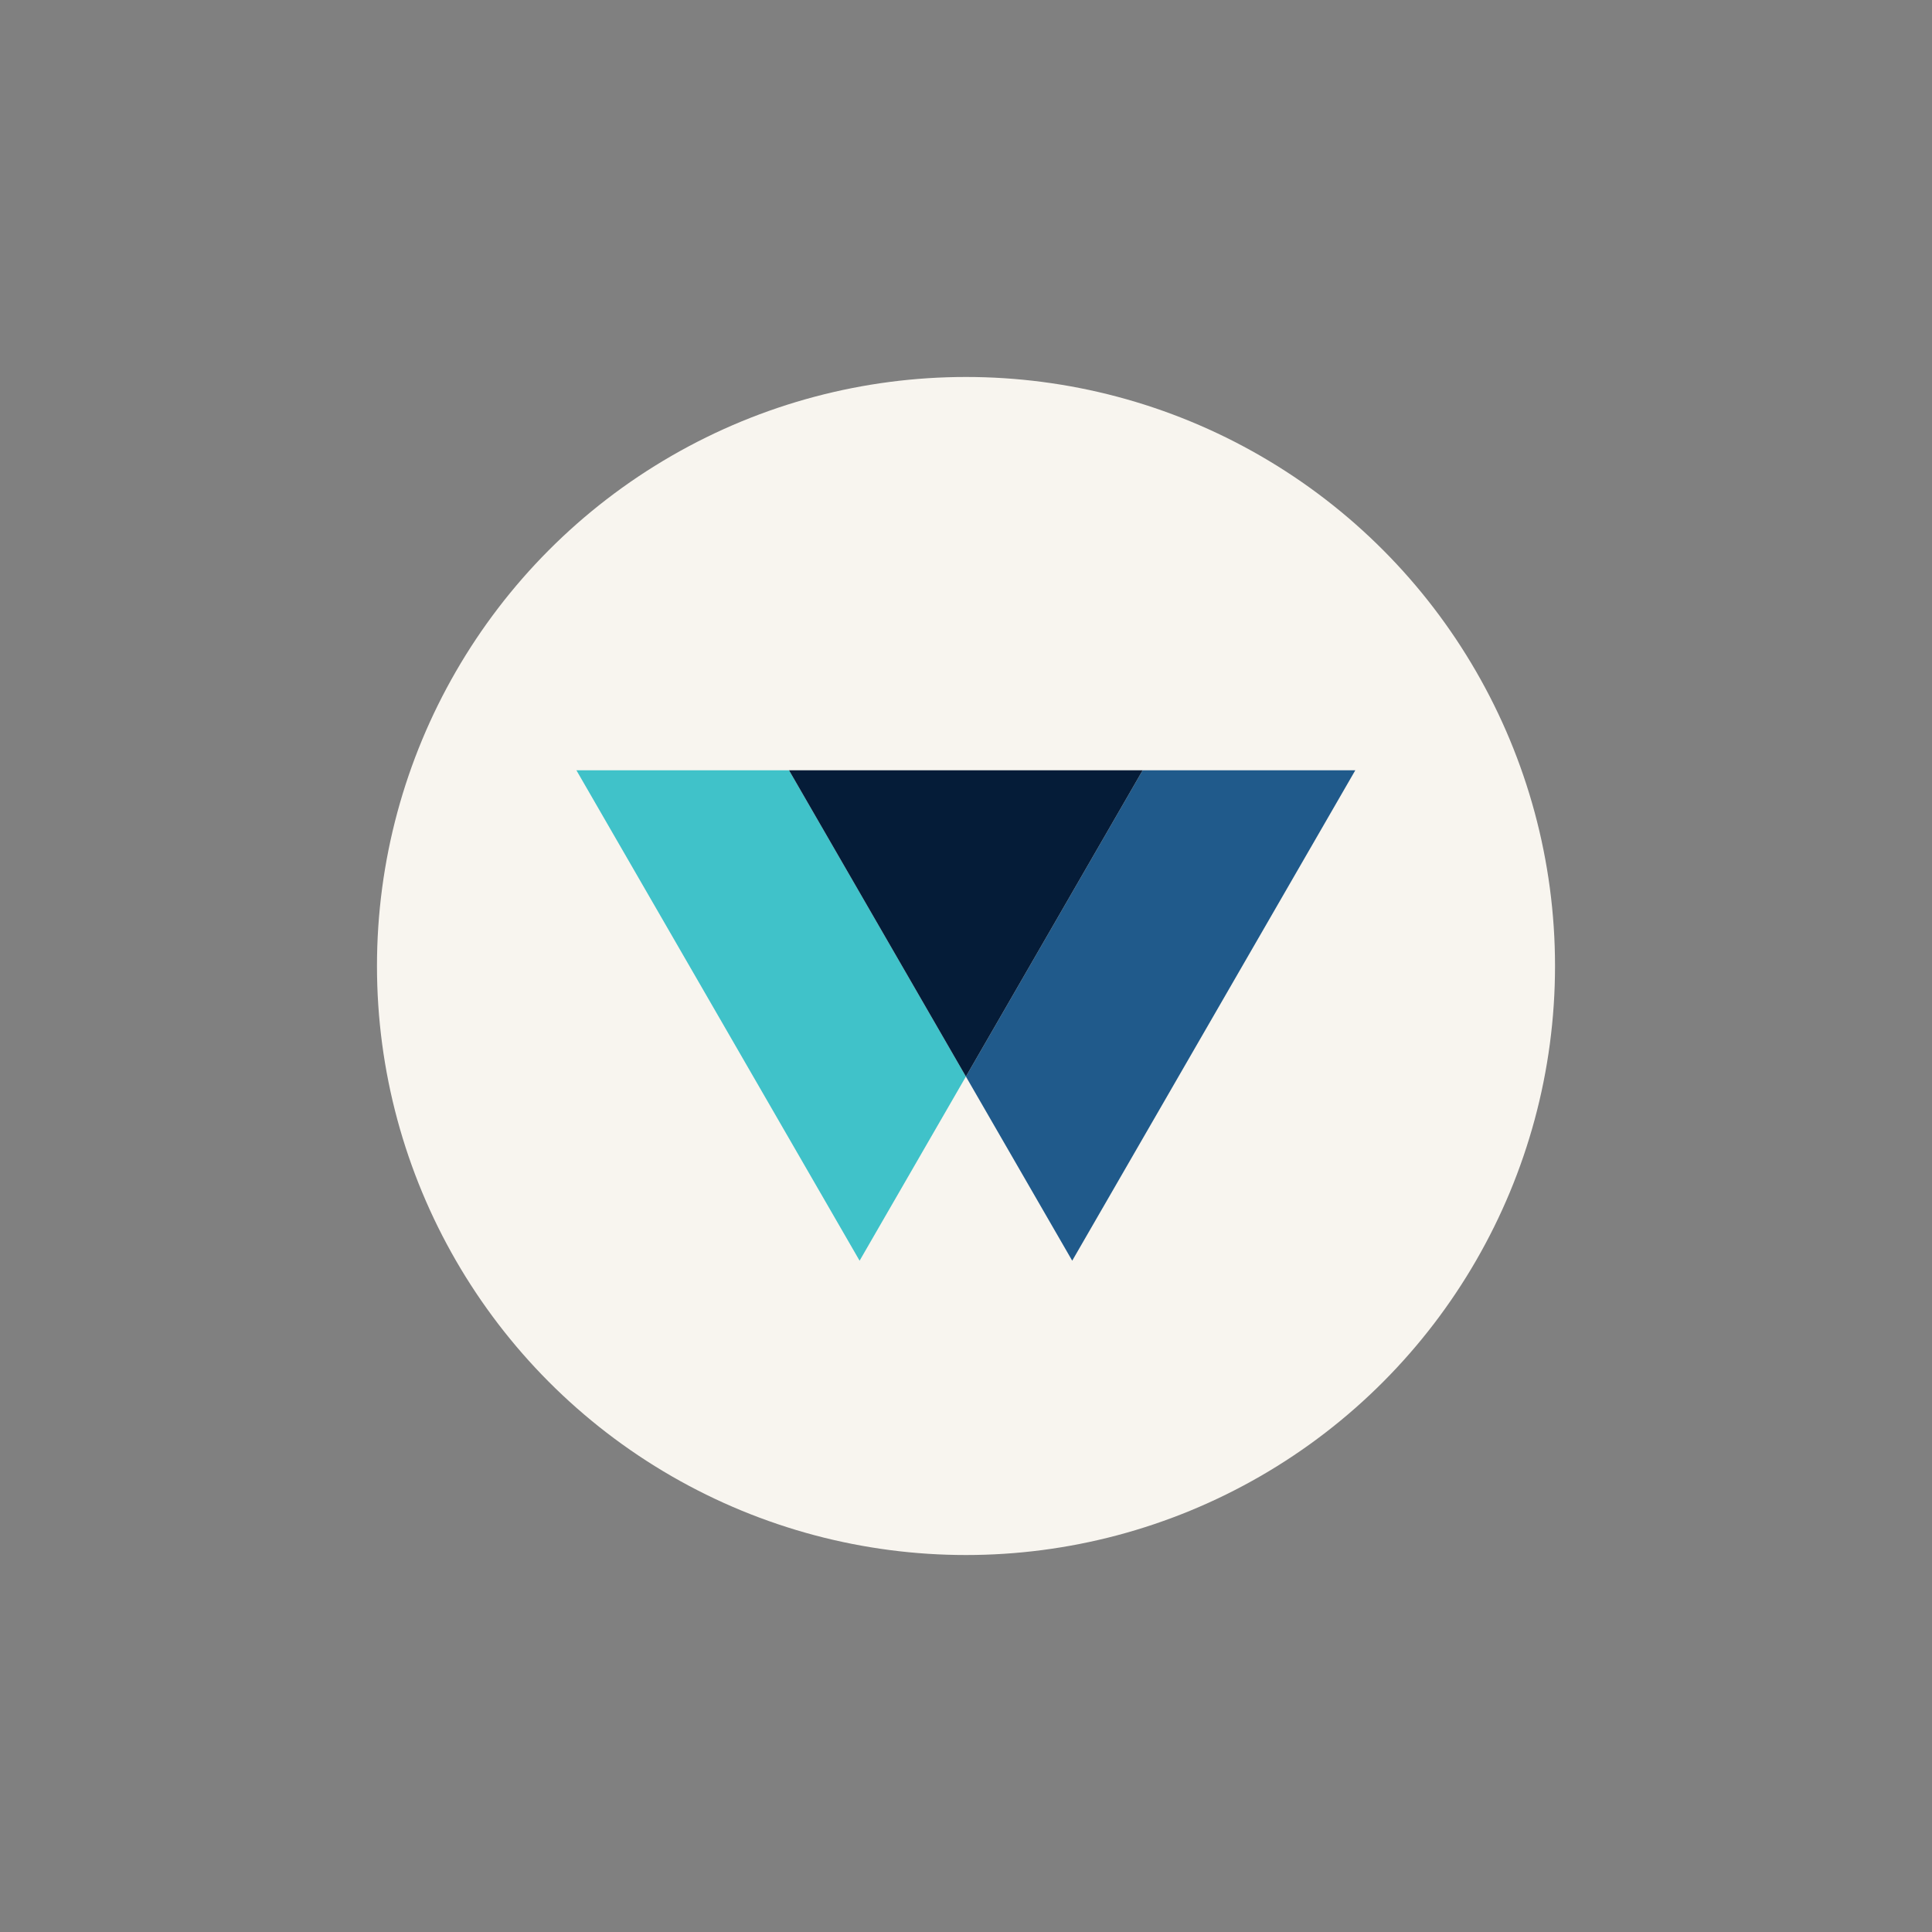 <?xml version="1.0" encoding="UTF-8"?>
<svg id="art" xmlns="http://www.w3.org/2000/svg" viewBox="0 0 205 205">
  <rect x="0" y="0" width="205" height="205" fill="#808080" stroke="none"/>
  <defs>
    <style>
      .cls-1 {
        fill: #f8f5ef;
      }

      .cls-2 {
        fill: #051c38;
      }

      .cls-3 {
        fill: #205a8b;
      }

      .cls-4 {
        fill: #40c2c9;
      }
    </style>
  </defs>
  <circle class="cls-1" cx="102.5" cy="102.5" r="62.5"/>
  <g>
    <polygon class="cls-3" points="143.81 81.73 121.25 81.73 102.49 114.23 113.77 133.77 143.81 81.73"/>
    <polygon class="cls-4" points="61.16 81.73 91.21 133.77 102.49 114.23 83.72 81.73 61.16 81.73"/>
    <polygon class="cls-2" points="83.72 81.73 102.49 114.23 121.25 81.73 83.72 81.73"/>
  </g>
</svg>